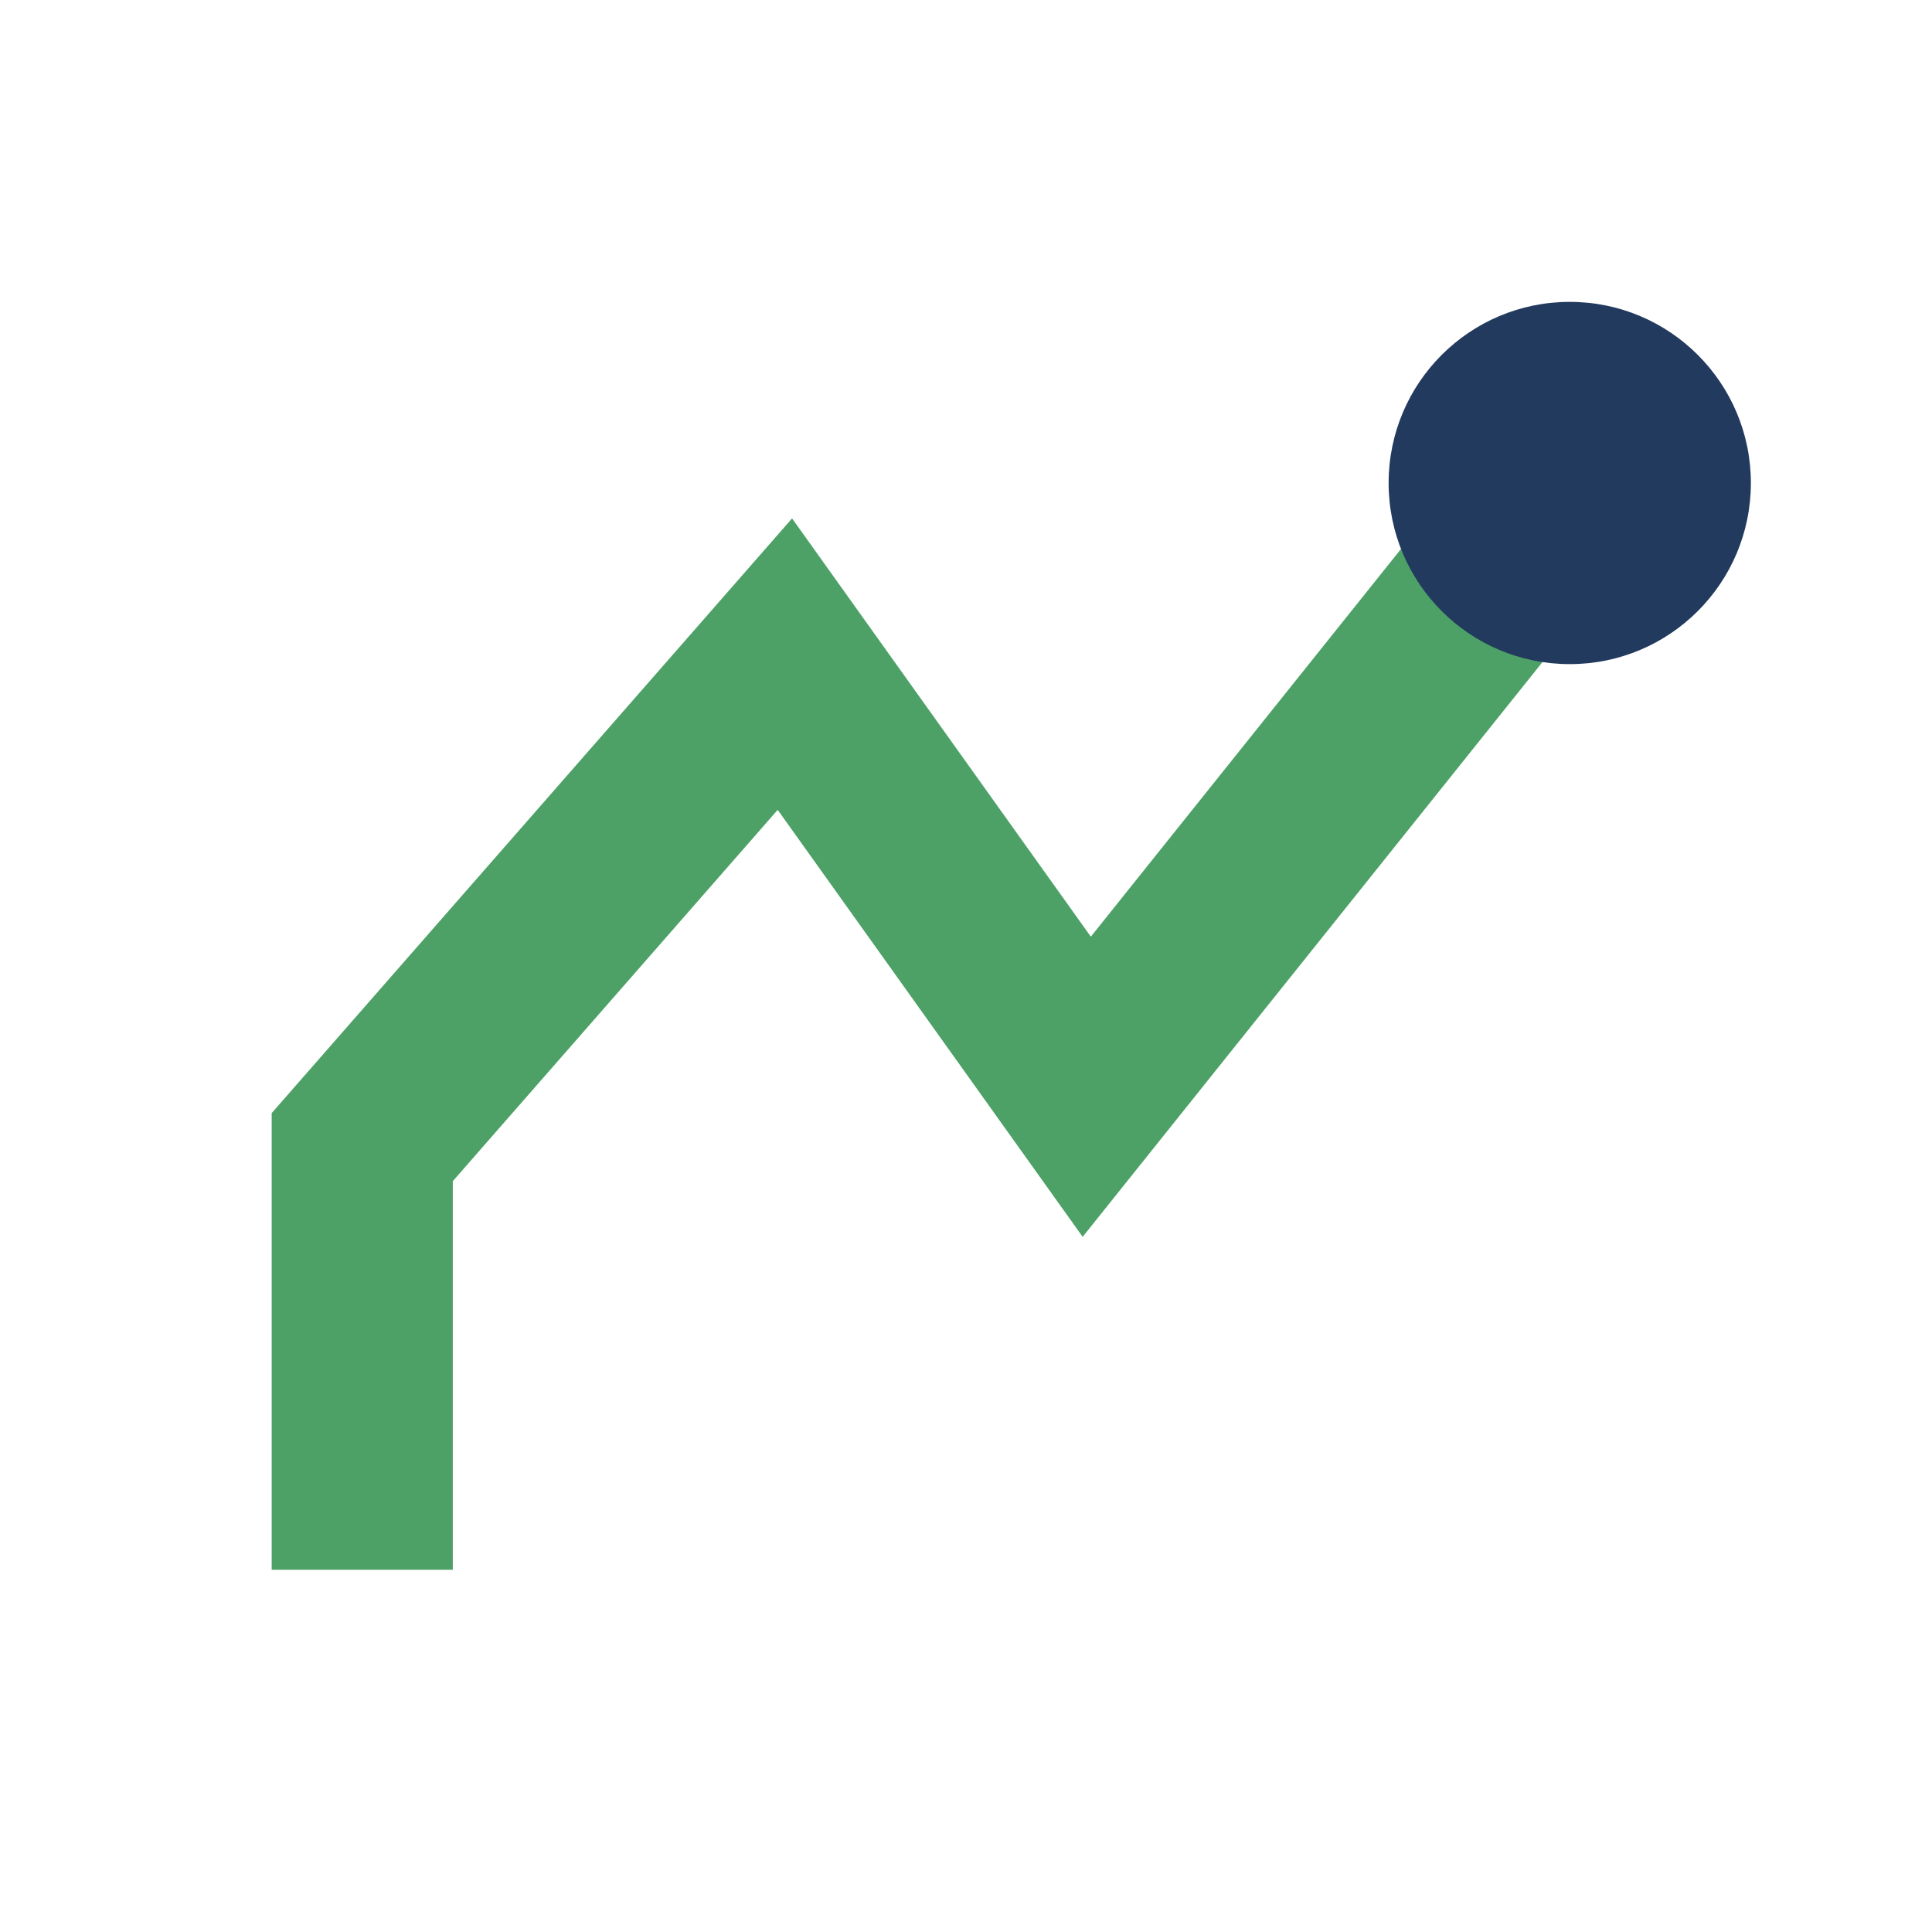 <?xml version="1.0" encoding="UTF-8"?>
<svg xmlns="http://www.w3.org/2000/svg" width="32" height="32" viewBox="0 0 32 32"><path d="M6 26V19l7-8 5 7 8-10" fill="none" stroke="#4DA167" stroke-width="3"/><circle cx="26" cy="8" r="3" fill="#223A5E"/></svg>